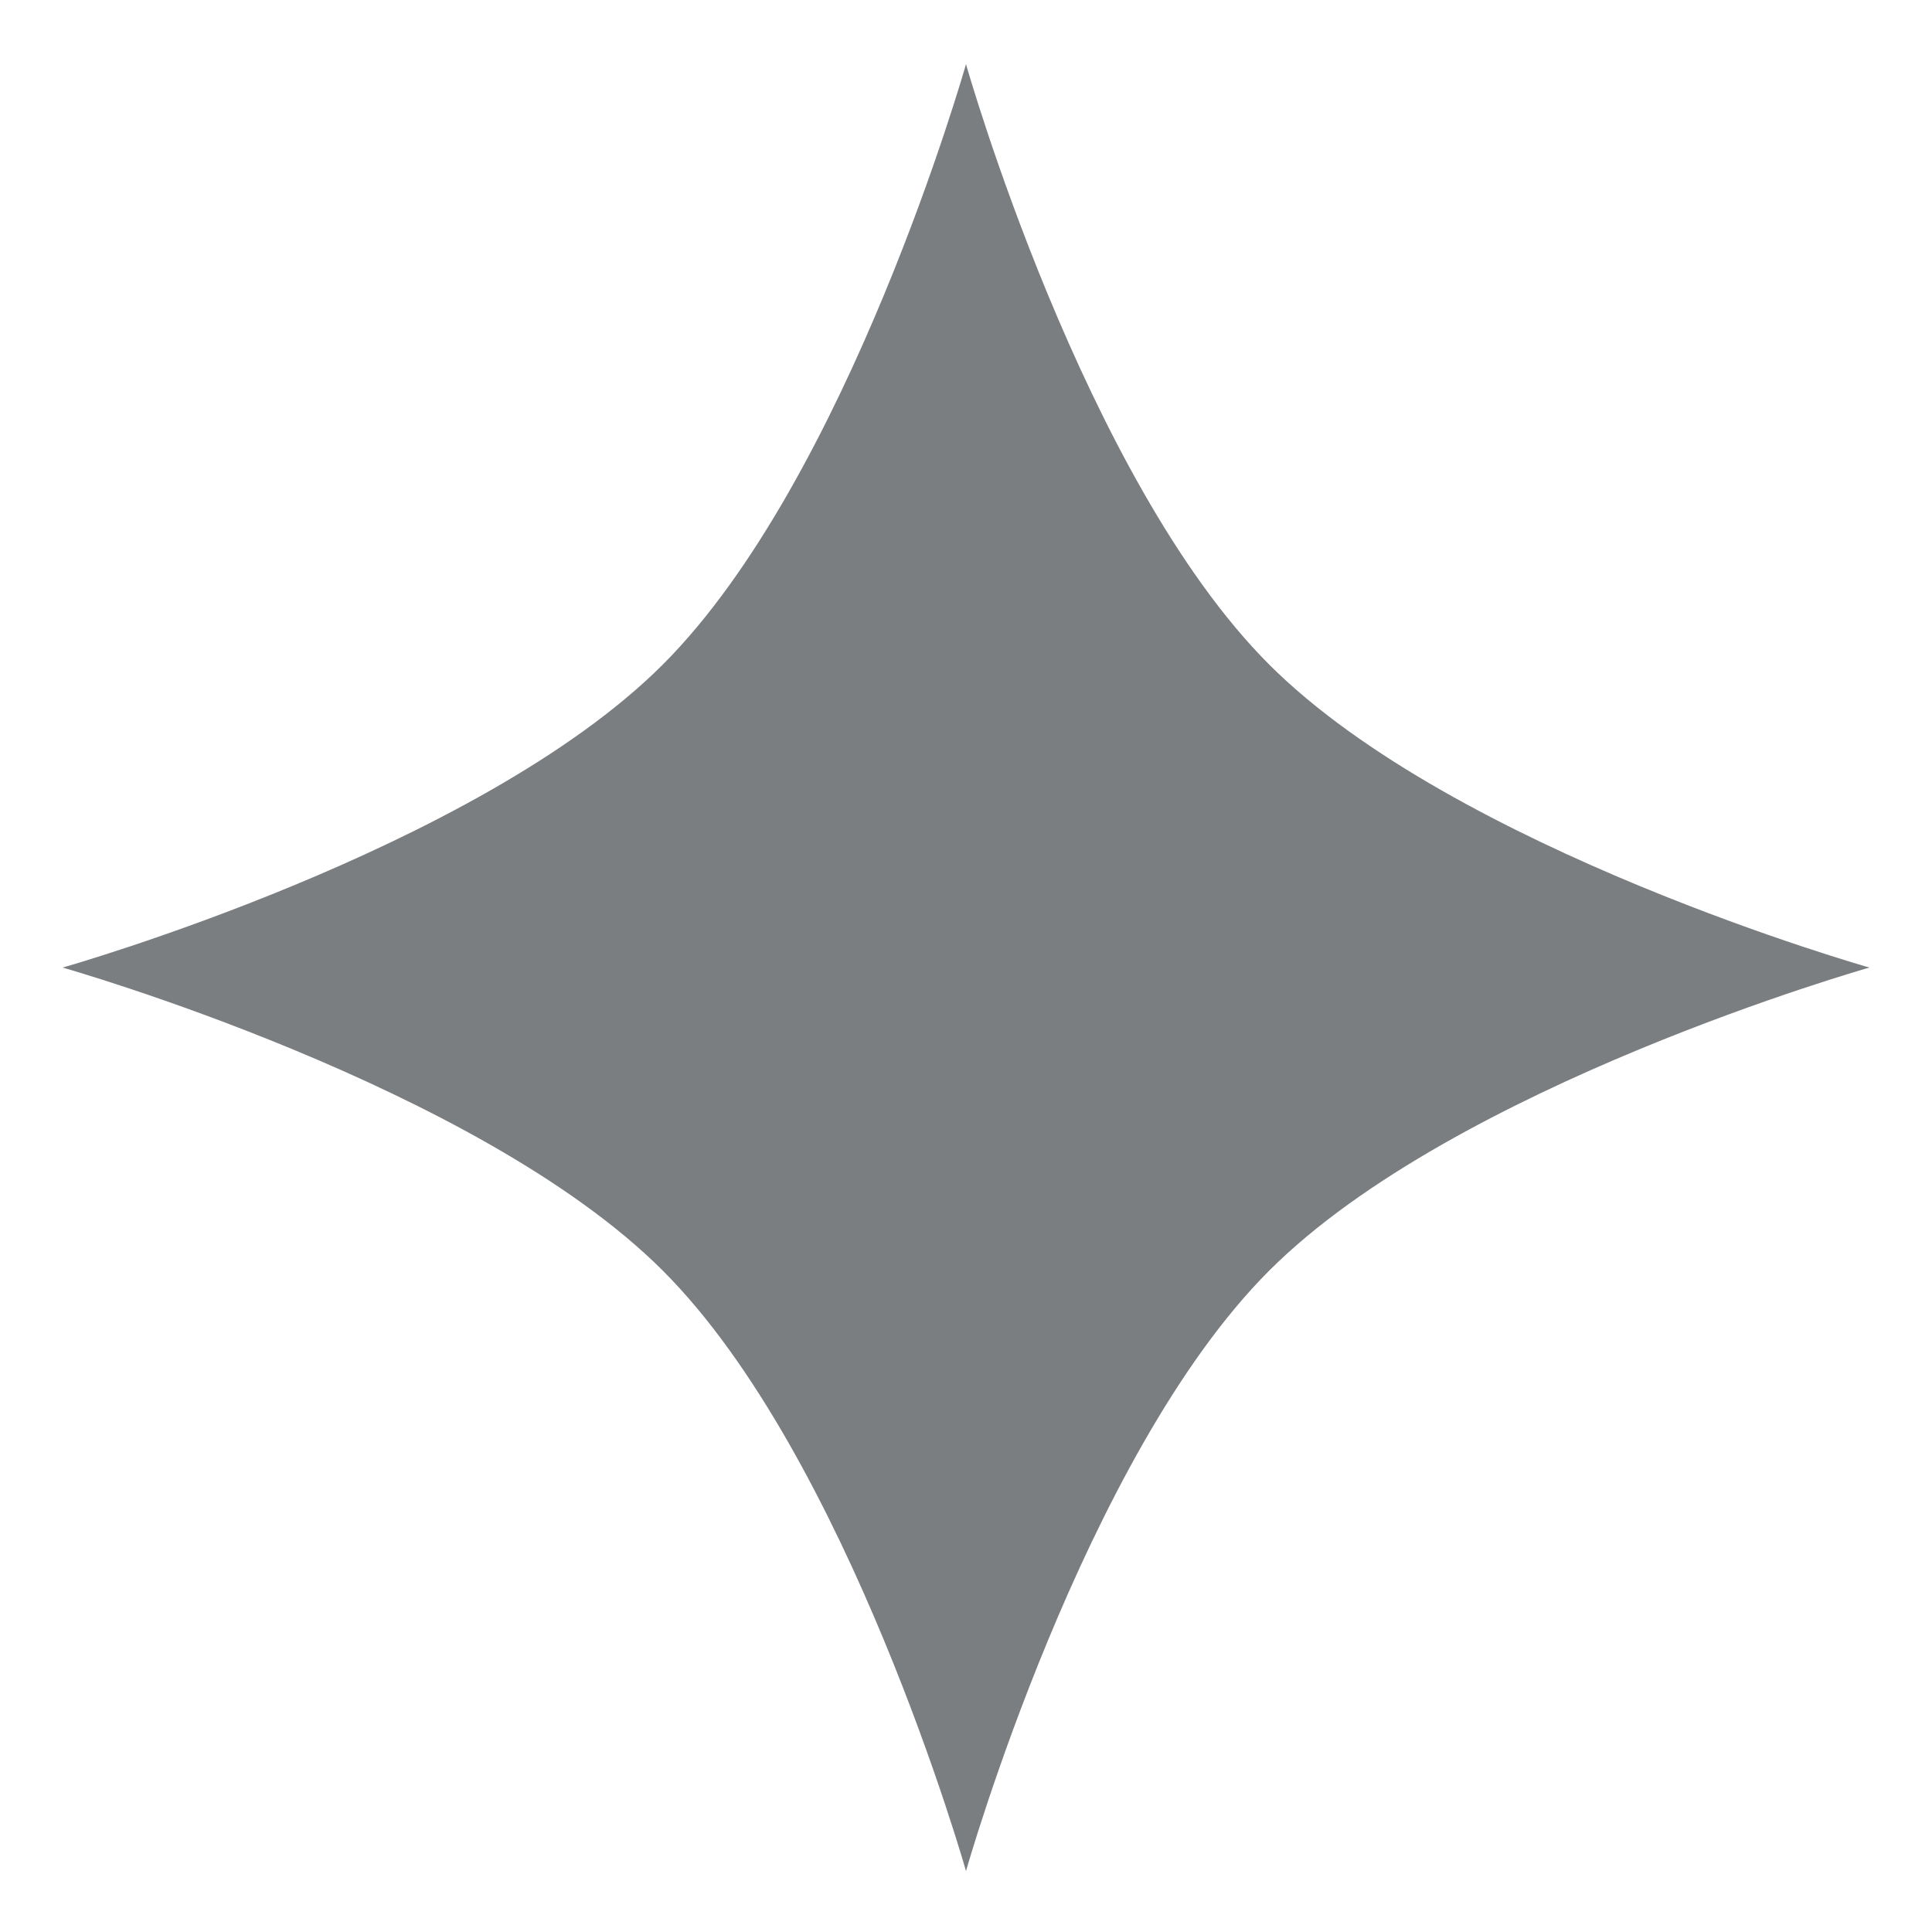 <?xml version="1.0" encoding="UTF-8"?> <svg xmlns="http://www.w3.org/2000/svg" width="26" height="26" viewBox="0 0 26 26" fill="none"><path d="M13 0.863C13 0.863 14.58 6.443 17.079 8.942C19.578 11.442 25.158 13.021 25.158 13.021H13V0.863Z" fill="#7A7E81"></path><path d="M13 0.863C13 0.863 11.42 6.443 8.921 8.942C6.422 11.442 0.842 13.021 0.842 13.021H13V0.863Z" fill="#7A7E81"></path><path d="M25.158 13.021C25.158 13.021 19.578 14.601 17.079 17.101C14.58 19.6 13 25.18 13 25.18L13 13.021L25.158 13.021Z" fill="#7A7E81"></path><path d="M0.842 13.021C0.842 13.021 6.422 14.601 8.921 17.101C11.42 19.6 13 25.18 13 25.18L13 13.021L0.842 13.021Z" fill="#7A7E81"></path></svg> 